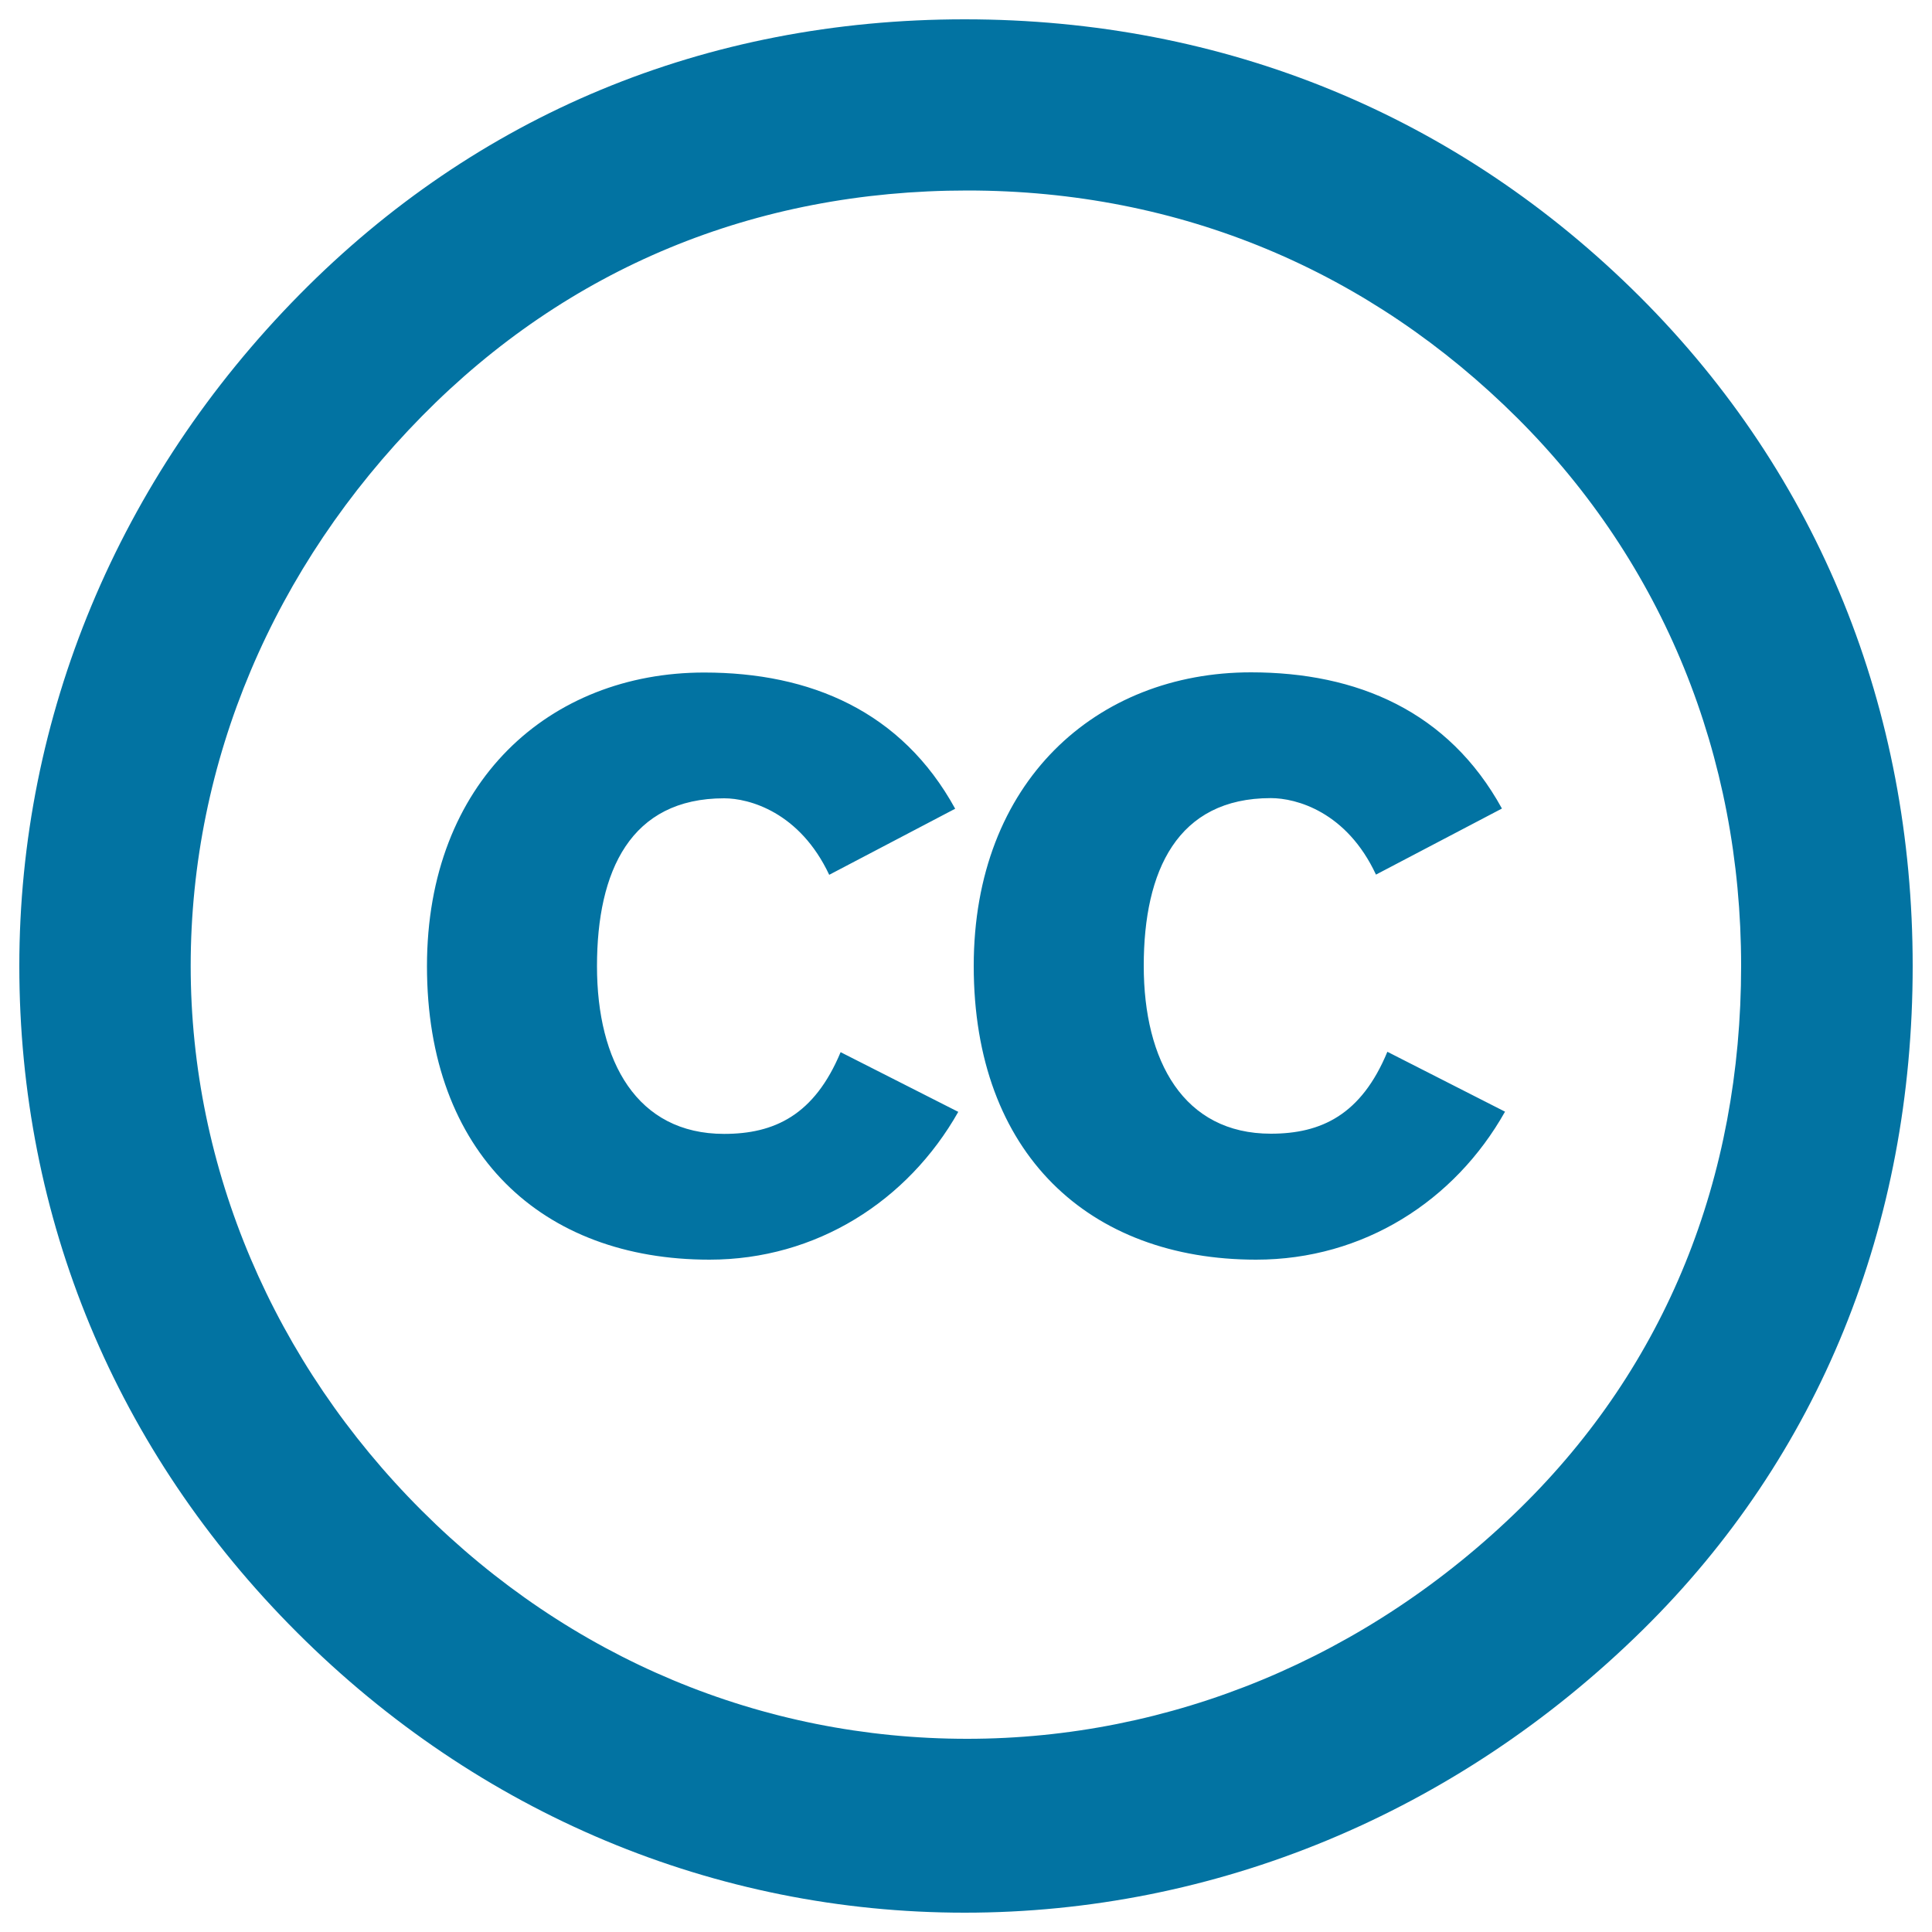 <svg xmlns="http://www.w3.org/2000/svg" viewBox="0 0 1000 1000" style="fill:#0273a2">
<title>Creative Commons License Symbol SVG icon</title>
<g><path id="Creative_Commons" d="M504,500c0-95.5,63.6-152,143.5-152c54.9,0,102.2,20.1,129.9,70.5l-65.2,34.2c-15.2-32.6-41.3-39.6-54.4-39.6c-48.4,0-65.8,37.5-65.8,86.8c0,49.4,20.7,86.9,65.8,86.9c26.1,0,46.8-9.8,60.3-42.4l60.9,31C753,621.6,705.7,652,650.2,652C563.8,652,504,597.2,504,500z M367.2,652c55.4,0,102.7-30.4,128.8-76.5l-60.9-30.9c-13.6,32.6-34.3,42.3-60.3,42.3c-45.1,0-65.8-37.4-65.8-86.8c0-49.4,17.4-86.9,65.8-86.9c13,0,39.1,7.1,54.4,39.6l65.2-34.2c-27.7-50.5-75-70.5-129.9-70.5c-79.9,0-143.5,56.4-143.5,152C221,597.2,280.7,652,367.2,652z M153.8,845C59.7,751,10,630.2,10,500c0-128.9,51.1-252.4,145.2-347.7C246.6,59.7,364.9,10,499.3,10s255.4,49.7,349.5,143.6C941.6,246.3,990,367.1,990,500c0,134.3-48.4,253.7-139.8,343.7C753.4,939,628.4,990,499.3,990C370.3,990,247.9,939,153.8,845z M98.7,500c0,104.7,43,205.4,119.6,281.9c76.6,76.5,176.1,118.1,282.3,118.1c104.8,0,207-41.6,286.4-119.5c75.2-73.8,114.2-170.5,114.2-280.6c0-108.7-40.3-208.1-115.6-283.3C709,140.2,610.9,98.6,500.7,98.6c-110.2,0-207,40.3-282.3,116.8C141.7,293.3,98.7,393.9,98.7,500z"/></g>
</svg>